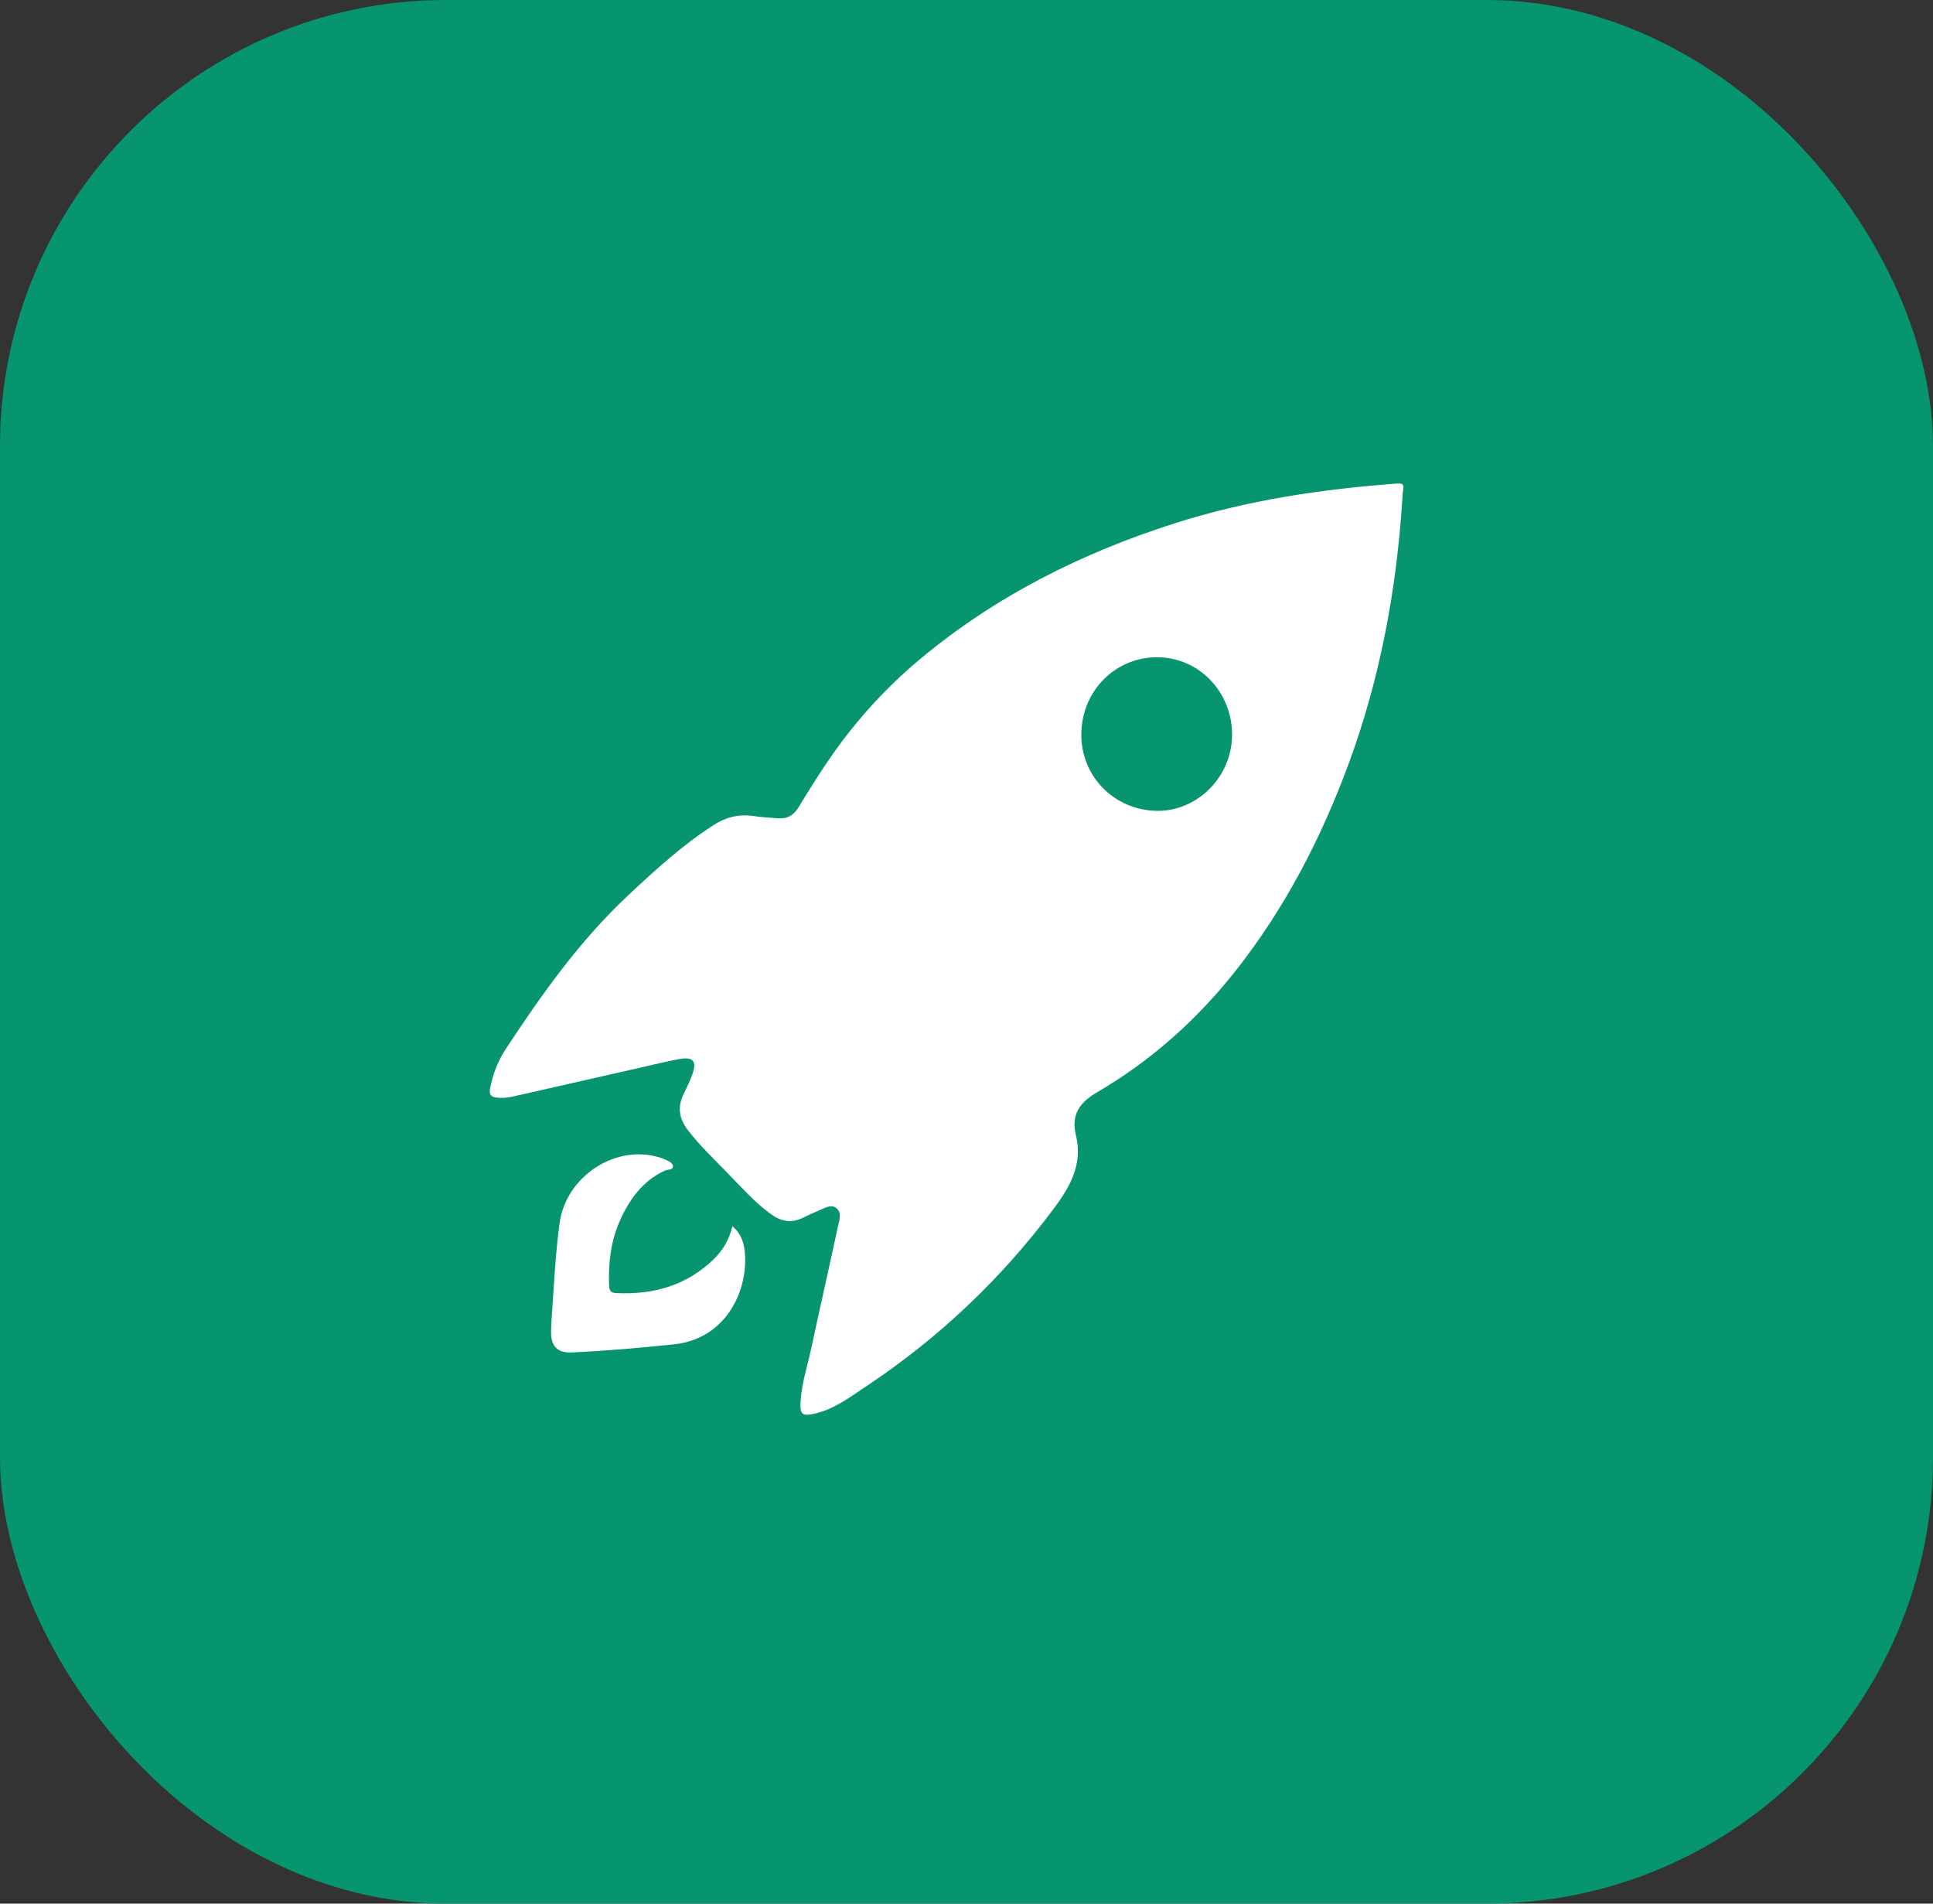 <svg width="65" height="64" viewBox="0 0 65 64" fill="none" xmlns="http://www.w3.org/2000/svg">
<rect x="0" y="0" width="65" height="64" fill="#333333" stroke="none"/>
<rect width="65" height="64" rx="15" fill="#06956E"/>
<path d="M47.153 16.823C46.956 19.86 46.403 22.823 45.35 25.677C44.425 28.184 43.209 30.533 41.558 32.627C40.253 34.284 38.699 35.666 36.888 36.724C36.3 37.066 36.013 37.48 36.178 38.156C36.419 39.143 35.982 39.901 35.429 40.641C33.671 42.992 31.579 44.973 29.152 46.591C28.59 46.966 28.055 47.38 27.379 47.53C26.991 47.615 26.899 47.558 26.918 47.159C26.949 46.528 27.152 45.927 27.283 45.314C27.575 43.953 27.885 42.596 28.177 41.235C28.221 41.03 28.319 40.772 28.125 40.617C27.945 40.473 27.731 40.618 27.543 40.693C27.36 40.767 27.18 40.851 27.004 40.939C26.617 41.133 26.268 41.069 25.923 40.819C25.357 40.408 24.899 39.88 24.413 39.384C23.971 38.933 23.515 38.494 23.127 37.989C22.829 37.602 22.775 37.208 22.993 36.769C23.098 36.558 23.199 36.343 23.281 36.121C23.439 35.69 23.314 35.524 22.869 35.601C22.446 35.674 22.029 35.781 21.61 35.876C20.153 36.206 18.696 36.536 17.24 36.867C17.055 36.909 16.871 36.922 16.682 36.898C16.496 36.873 16.445 36.777 16.479 36.596C16.57 36.115 16.745 35.666 17.01 35.263C18.222 33.42 19.495 31.628 21.108 30.115C22.023 29.257 22.948 28.41 24.006 27.732C24.413 27.471 24.854 27.363 25.338 27.435C25.621 27.476 25.908 27.494 26.193 27.512C26.476 27.529 26.687 27.409 26.84 27.159C27.215 26.548 27.59 25.939 28.003 25.353C28.848 24.153 29.829 23.084 30.949 22.151C33.491 20.032 36.383 18.589 39.503 17.593C41.942 16.814 44.451 16.443 46.992 16.256C47.174 16.242 47.215 16.299 47.183 16.469C47.161 16.584 47.162 16.705 47.153 16.823ZM38.89 27.26C40.254 27.285 41.415 26.128 41.43 24.73C41.446 23.293 40.348 22.123 38.958 22.097C37.532 22.07 36.385 23.2 36.361 24.658C36.338 26.086 37.453 27.233 38.89 27.26Z" fill="white"/>
<path d="M24.629 41.226C24.969 41.515 25.039 41.876 25.055 42.24C25.111 43.461 24.384 45.015 22.664 45.196C21.516 45.316 20.366 45.417 19.213 45.469C18.739 45.49 18.521 45.249 18.531 44.768C18.534 44.622 18.539 44.476 18.549 44.331C18.625 43.259 18.672 42.184 18.818 41.118C19.033 39.548 20.697 38.459 22.175 38.912C22.234 38.93 22.295 38.949 22.351 38.976C22.465 39.03 22.625 39.087 22.63 39.207C22.636 39.342 22.454 39.311 22.358 39.355C21.611 39.699 21.162 40.324 20.839 41.053C20.536 41.738 20.455 42.47 20.481 43.217C20.487 43.396 20.545 43.467 20.73 43.475C21.971 43.53 23.086 43.225 24.006 42.328C24.311 42.031 24.517 41.678 24.629 41.226Z" fill="white"/>
</svg>
